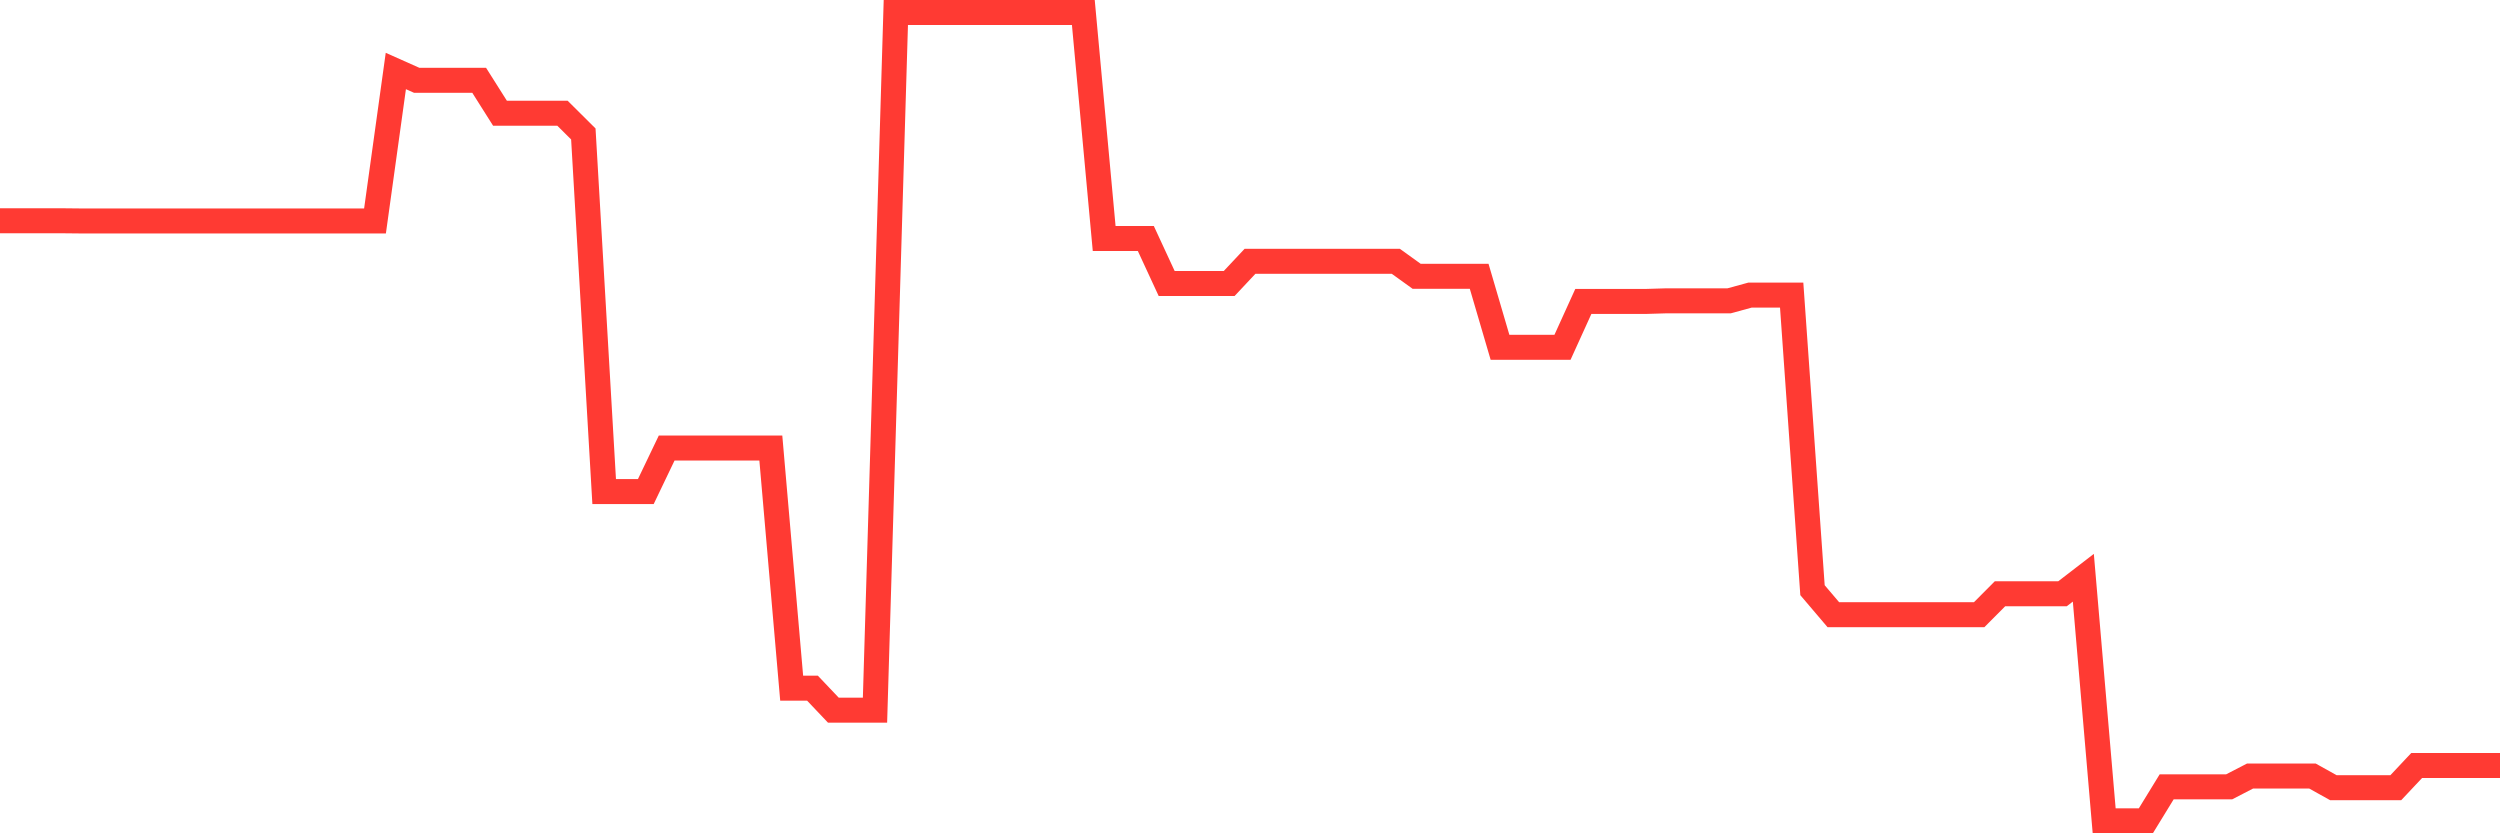 <svg
  xmlns="http://www.w3.org/2000/svg"
  xmlns:xlink="http://www.w3.org/1999/xlink"
  width="120"
  height="40"
  viewBox="0 0 120 40"
  preserveAspectRatio="none"
>
  <polyline
    points="0,10.597 1,10.597 2,10.597 3,10.597 4,10.607 5,10.607 6,10.607 7,10.607 8,10.607 9,10.607 10,10.607 11,10.607 12,10.607 13,10.607 14,10.607 15,10.607 16,10.607 17,10.607 18,10.607 19,3.408 20,3.854 21,3.854 22,3.854 23,3.854 24,5.436 25,5.436 26,5.436 27,5.436 28,6.43 29,23.594 30,23.594 31,23.594 32,21.506 33,21.506 34,21.506 35,21.506 36,21.506 37,21.506 38,33.033 39,33.033 40,34.087 41,34.087 42,34.087 43,0.6 44,0.6 45,0.6 46,0.6 47,0.6 48,0.6 49,0.6 50,0.6 51,0.6 52,0.6 53,11.448 54,11.448 55,11.448 56,13.608 57,13.608 58,13.608 59,13.608 60,12.543 61,12.543 62,12.543 63,12.543 64,12.543 65,12.543 66,12.543 67,12.543 68,13.263 69,13.263 70,13.263 71,13.263 72,16.67 73,16.67 74,16.67 75,16.67 76,14.469 77,14.469 78,14.469 79,14.469 80,14.439 81,14.439 82,14.439 83,14.439 84,14.165 85,14.165 86,14.165 87,28.329 88,29.505 89,29.505 90,29.505 91,29.505 92,29.505 93,29.505 94,29.505 95,29.505 96,28.501 97,28.501 98,28.501 99,28.501 100,27.731 101,39.4 102,39.4 103,39.4 104,37.768 105,37.768 106,37.768 107,37.768 108,37.251 109,37.251 110,37.251 111,37.251 112,37.808 113,37.808 114,37.808 115,37.808 116,36.744 117,36.744 118,36.744 119,36.744 120,36.744"
    fill="none"
    stroke="#ff3a33"
    stroke-width="1.2"
  >
  </polyline>
</svg>